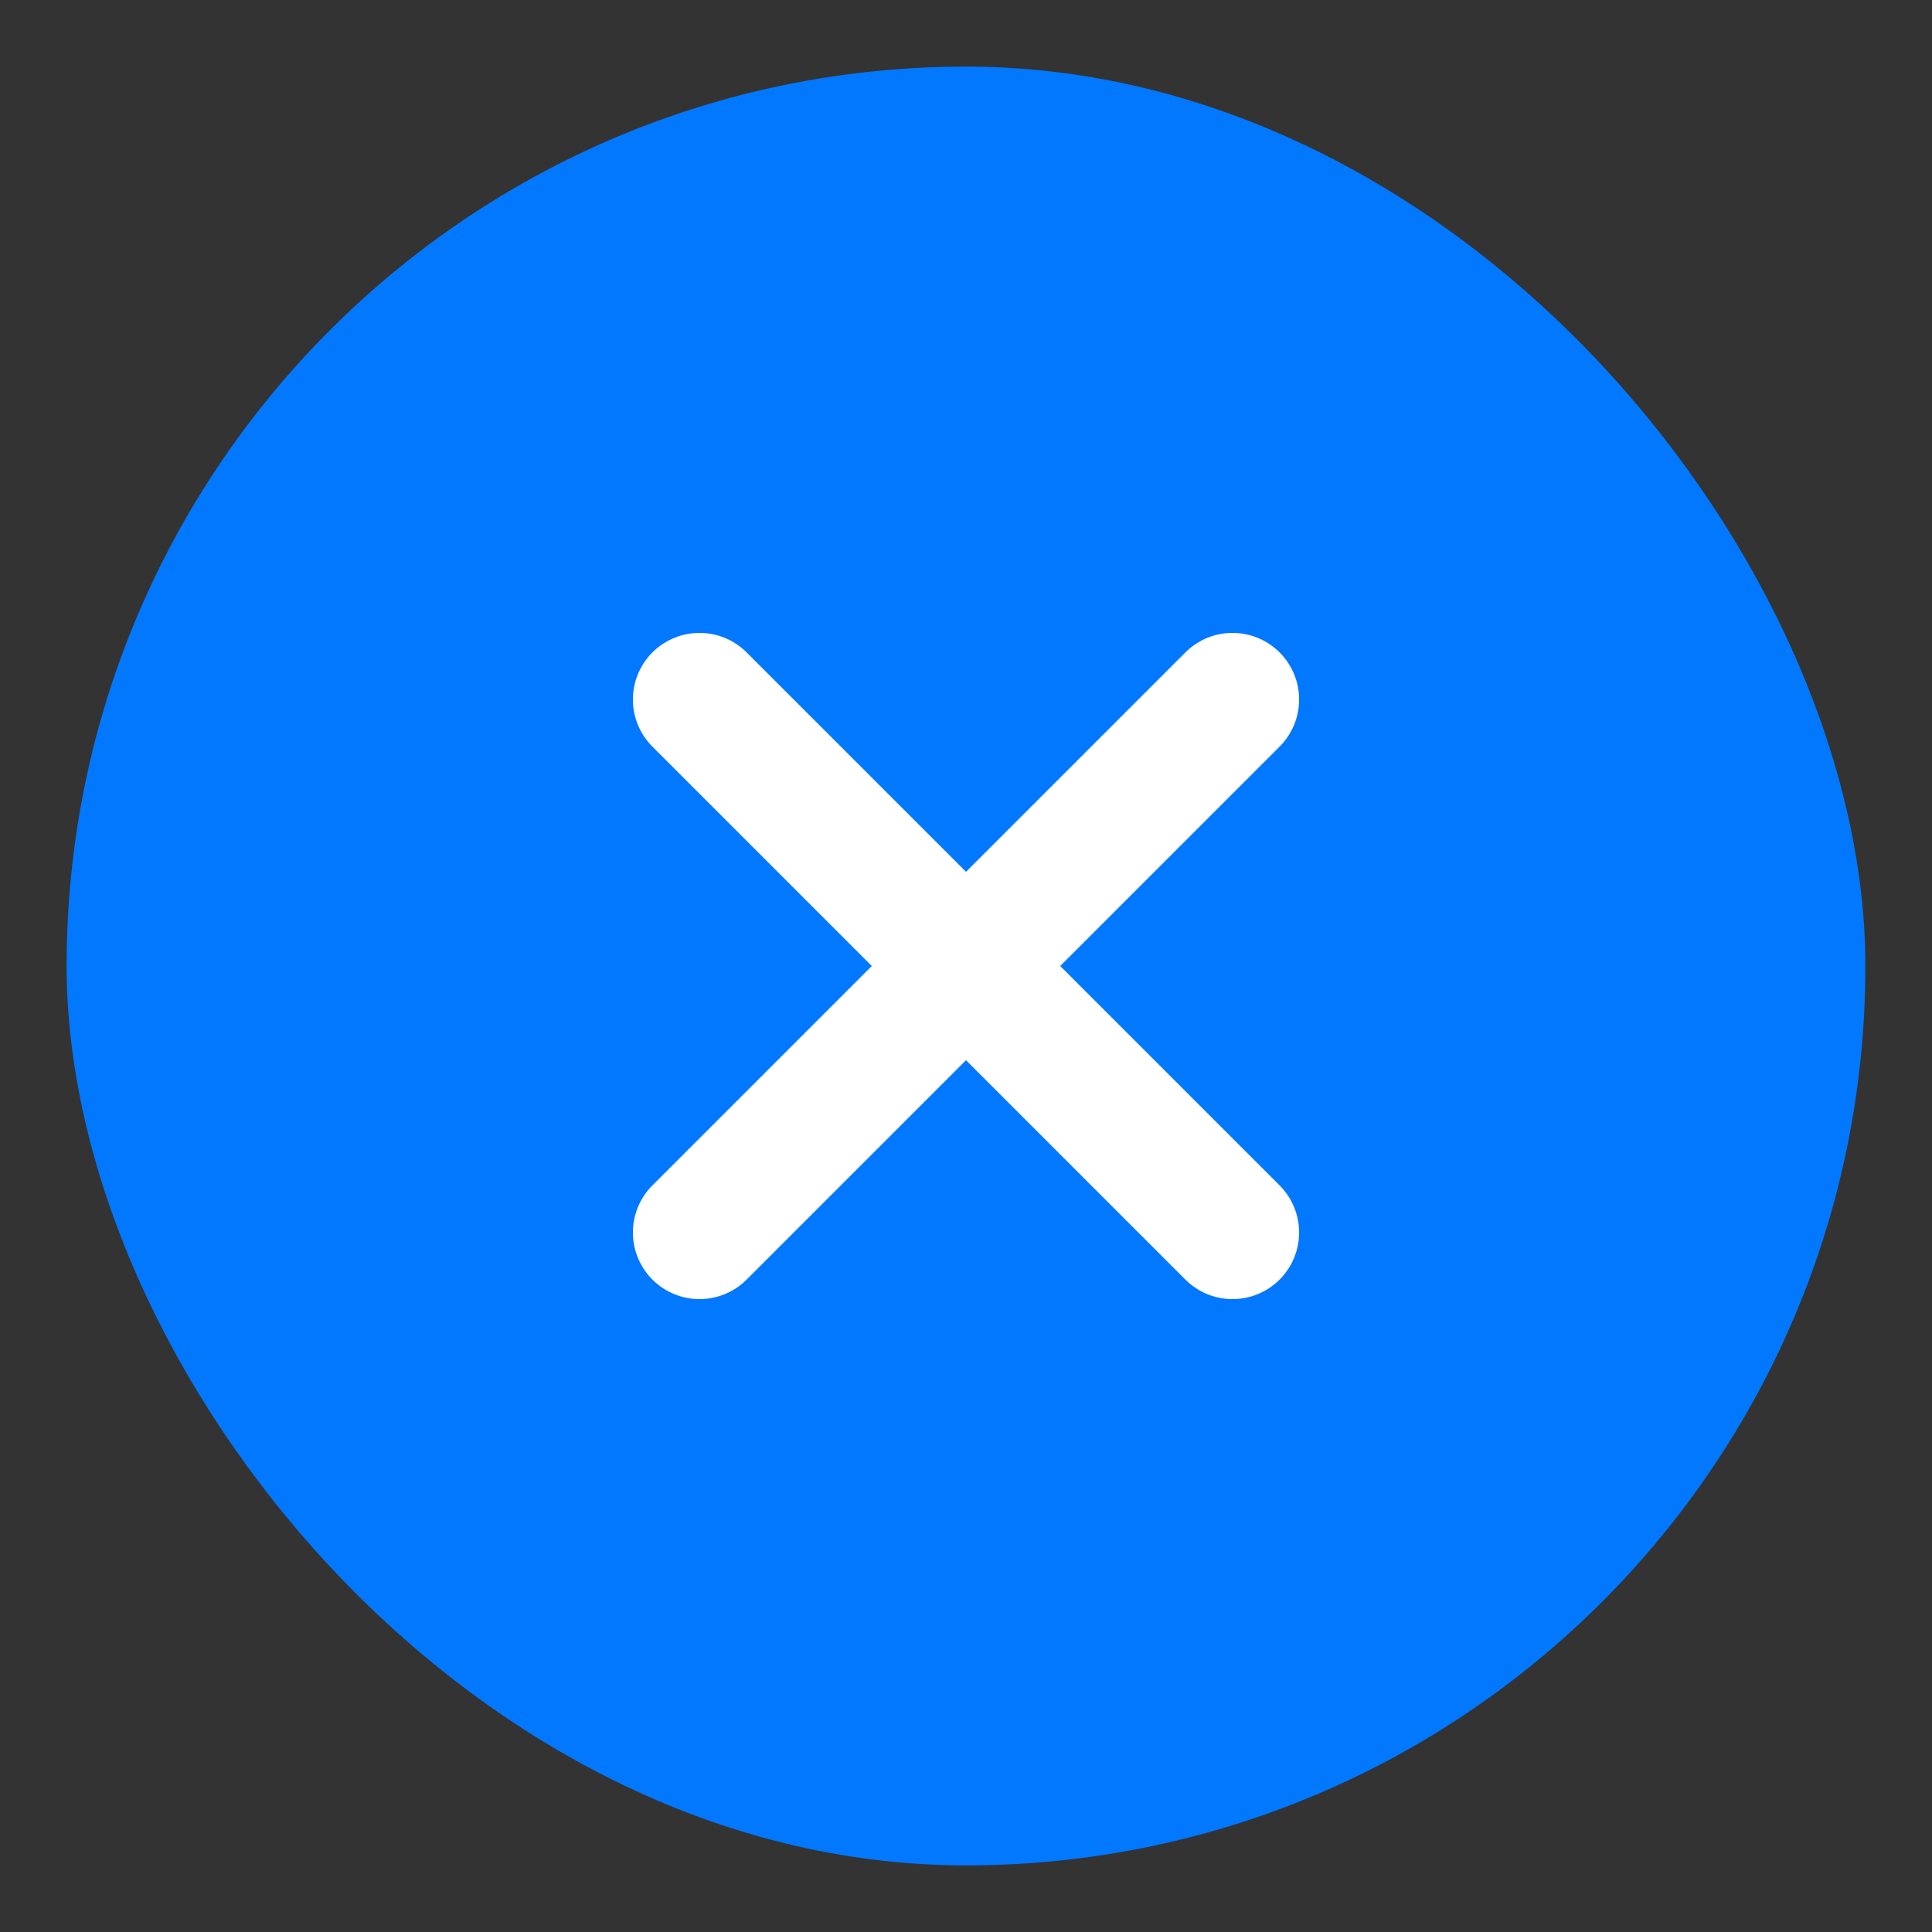<svg width="58" height="58" viewBox="0 0 58 58" fill="none" xmlns="http://www.w3.org/2000/svg">
<rect x="0" y="0" width="58" height="58" fill="#333333" stroke="none"/>
<rect x="2" y="2" width="54" height="54" rx="27" fill="#0278FE"/>
<path d="M37 37L29 29M29 29L21 21M29 29L37 21M29 29L21 37" stroke="white" stroke-width="4" stroke-linecap="round" stroke-linejoin="round"/>
</svg>
